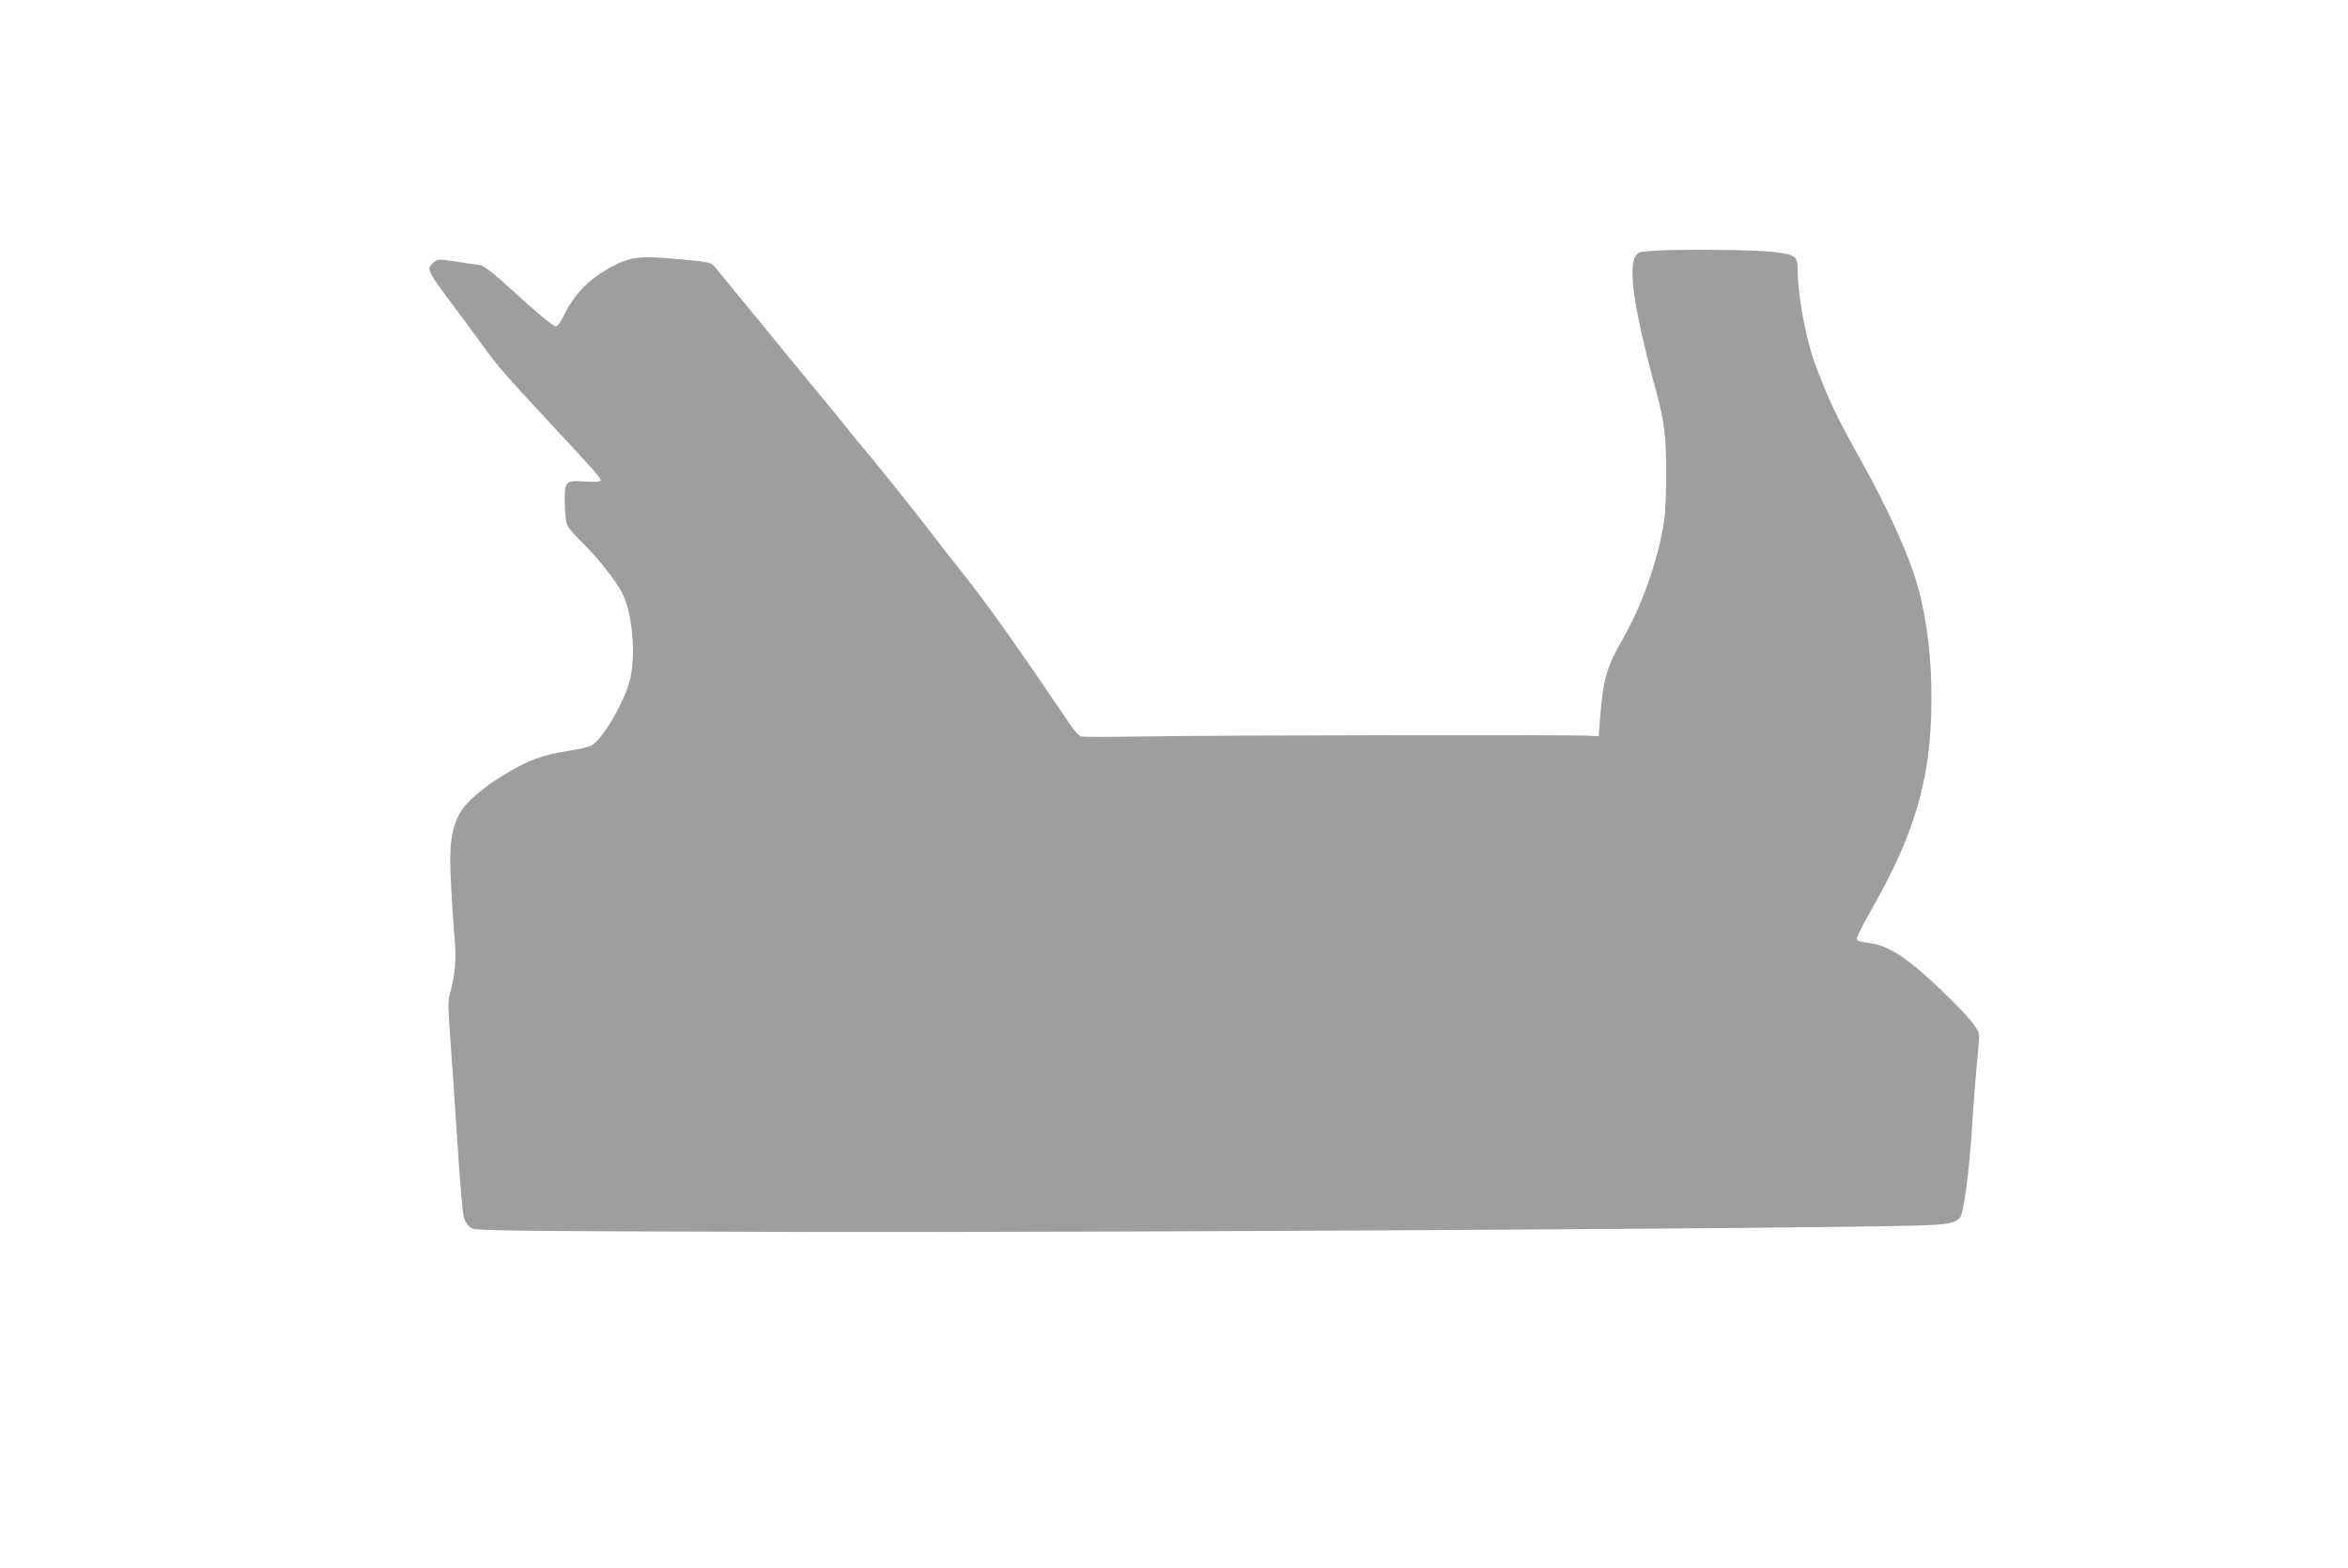 <?xml version="1.0" standalone="no"?>
<!DOCTYPE svg PUBLIC "-//W3C//DTD SVG 20010904//EN"
 "http://www.w3.org/TR/2001/REC-SVG-20010904/DTD/svg10.dtd">
<svg version="1.0" xmlns="http://www.w3.org/2000/svg"
 width="1280pt" height="855pt" viewBox="0 0 1280 855"
 preserveAspectRatio="xMidYMid meet">
<g transform="translate(0,855) scale(0.1,-0.1)"
fill="#9e9e9e" stroke="none">
<path d="M9020 7183 c-30 -2 -64 -5 -76 -8 -80 -18 -53 -254 86 -764 43 -158
54 -248 53 -451 0 -139 -5 -222 -17 -287 -38 -207 -117 -427 -220 -608 -89
-156 -106 -215 -124 -440 l-7 -90 -45 3 c-79 6 -2093 3 -2431 -4 -180 -3 -335
-3 -346 0 -11 4 -36 30 -55 59 -277 410 -455 661 -563 797 -72 91 -155 197
-184 235 -30 39 -68 88 -85 110 -118 150 -203 255 -286 355 -52 63 -106 129
-120 147 -14 18 -74 92 -135 165 -60 73 -146 177 -190 231 -44 54 -98 120
-120 147 -22 26 -83 101 -137 167 -53 65 -107 131 -120 146 -22 27 -27 28
-201 44 -208 20 -262 13 -367 -44 -121 -65 -203 -151 -260 -271 -14 -29 -31
-52 -40 -52 -15 0 -107 77 -294 248 -61 55 -101 83 -121 86 -16 3 -75 11 -130
20 -98 14 -100 14 -122 -6 -40 -37 -39 -38 132 -267 55 -74 114 -153 130 -176
82 -115 134 -175 346 -402 277 -298 309 -334 303 -345 -4 -5 -38 -7 -84 -4
-109 7 -112 4 -111 -117 1 -64 6 -107 15 -125 8 -15 47 -58 86 -97 76 -73 178
-203 210 -265 61 -119 80 -363 39 -496 -39 -126 -144 -302 -203 -339 -11 -7
-70 -21 -131 -30 -142 -23 -213 -49 -342 -127 -125 -75 -220 -158 -251 -221
-46 -91 -55 -180 -42 -402 6 -110 15 -243 20 -296 8 -95 0 -181 -29 -285 -11
-40 -10 -51 19 -449 4 -66 13 -196 19 -290 20 -305 32 -449 42 -482 6 -17 22
-39 37 -49 25 -16 136 -17 1822 -22 1596 -3 5480 18 6055 35 169 4 212 12 240
43 20 23 51 255 65 490 9 142 18 255 36 446 6 69 5 73 -24 115 -38 55 -212
227 -316 313 -105 86 -180 125 -258 134 -44 5 -64 11 -66 22 -1 9 30 72 69
140 246 428 335 728 338 1145 3 227 -23 452 -71 625 -49 179 -159 423 -327
725 -125 224 -163 306 -236 500 -49 131 -94 373 -95 506 0 83 -10 90 -131 105
-94 12 -496 16 -649 7z"/>
</g>
</svg>
